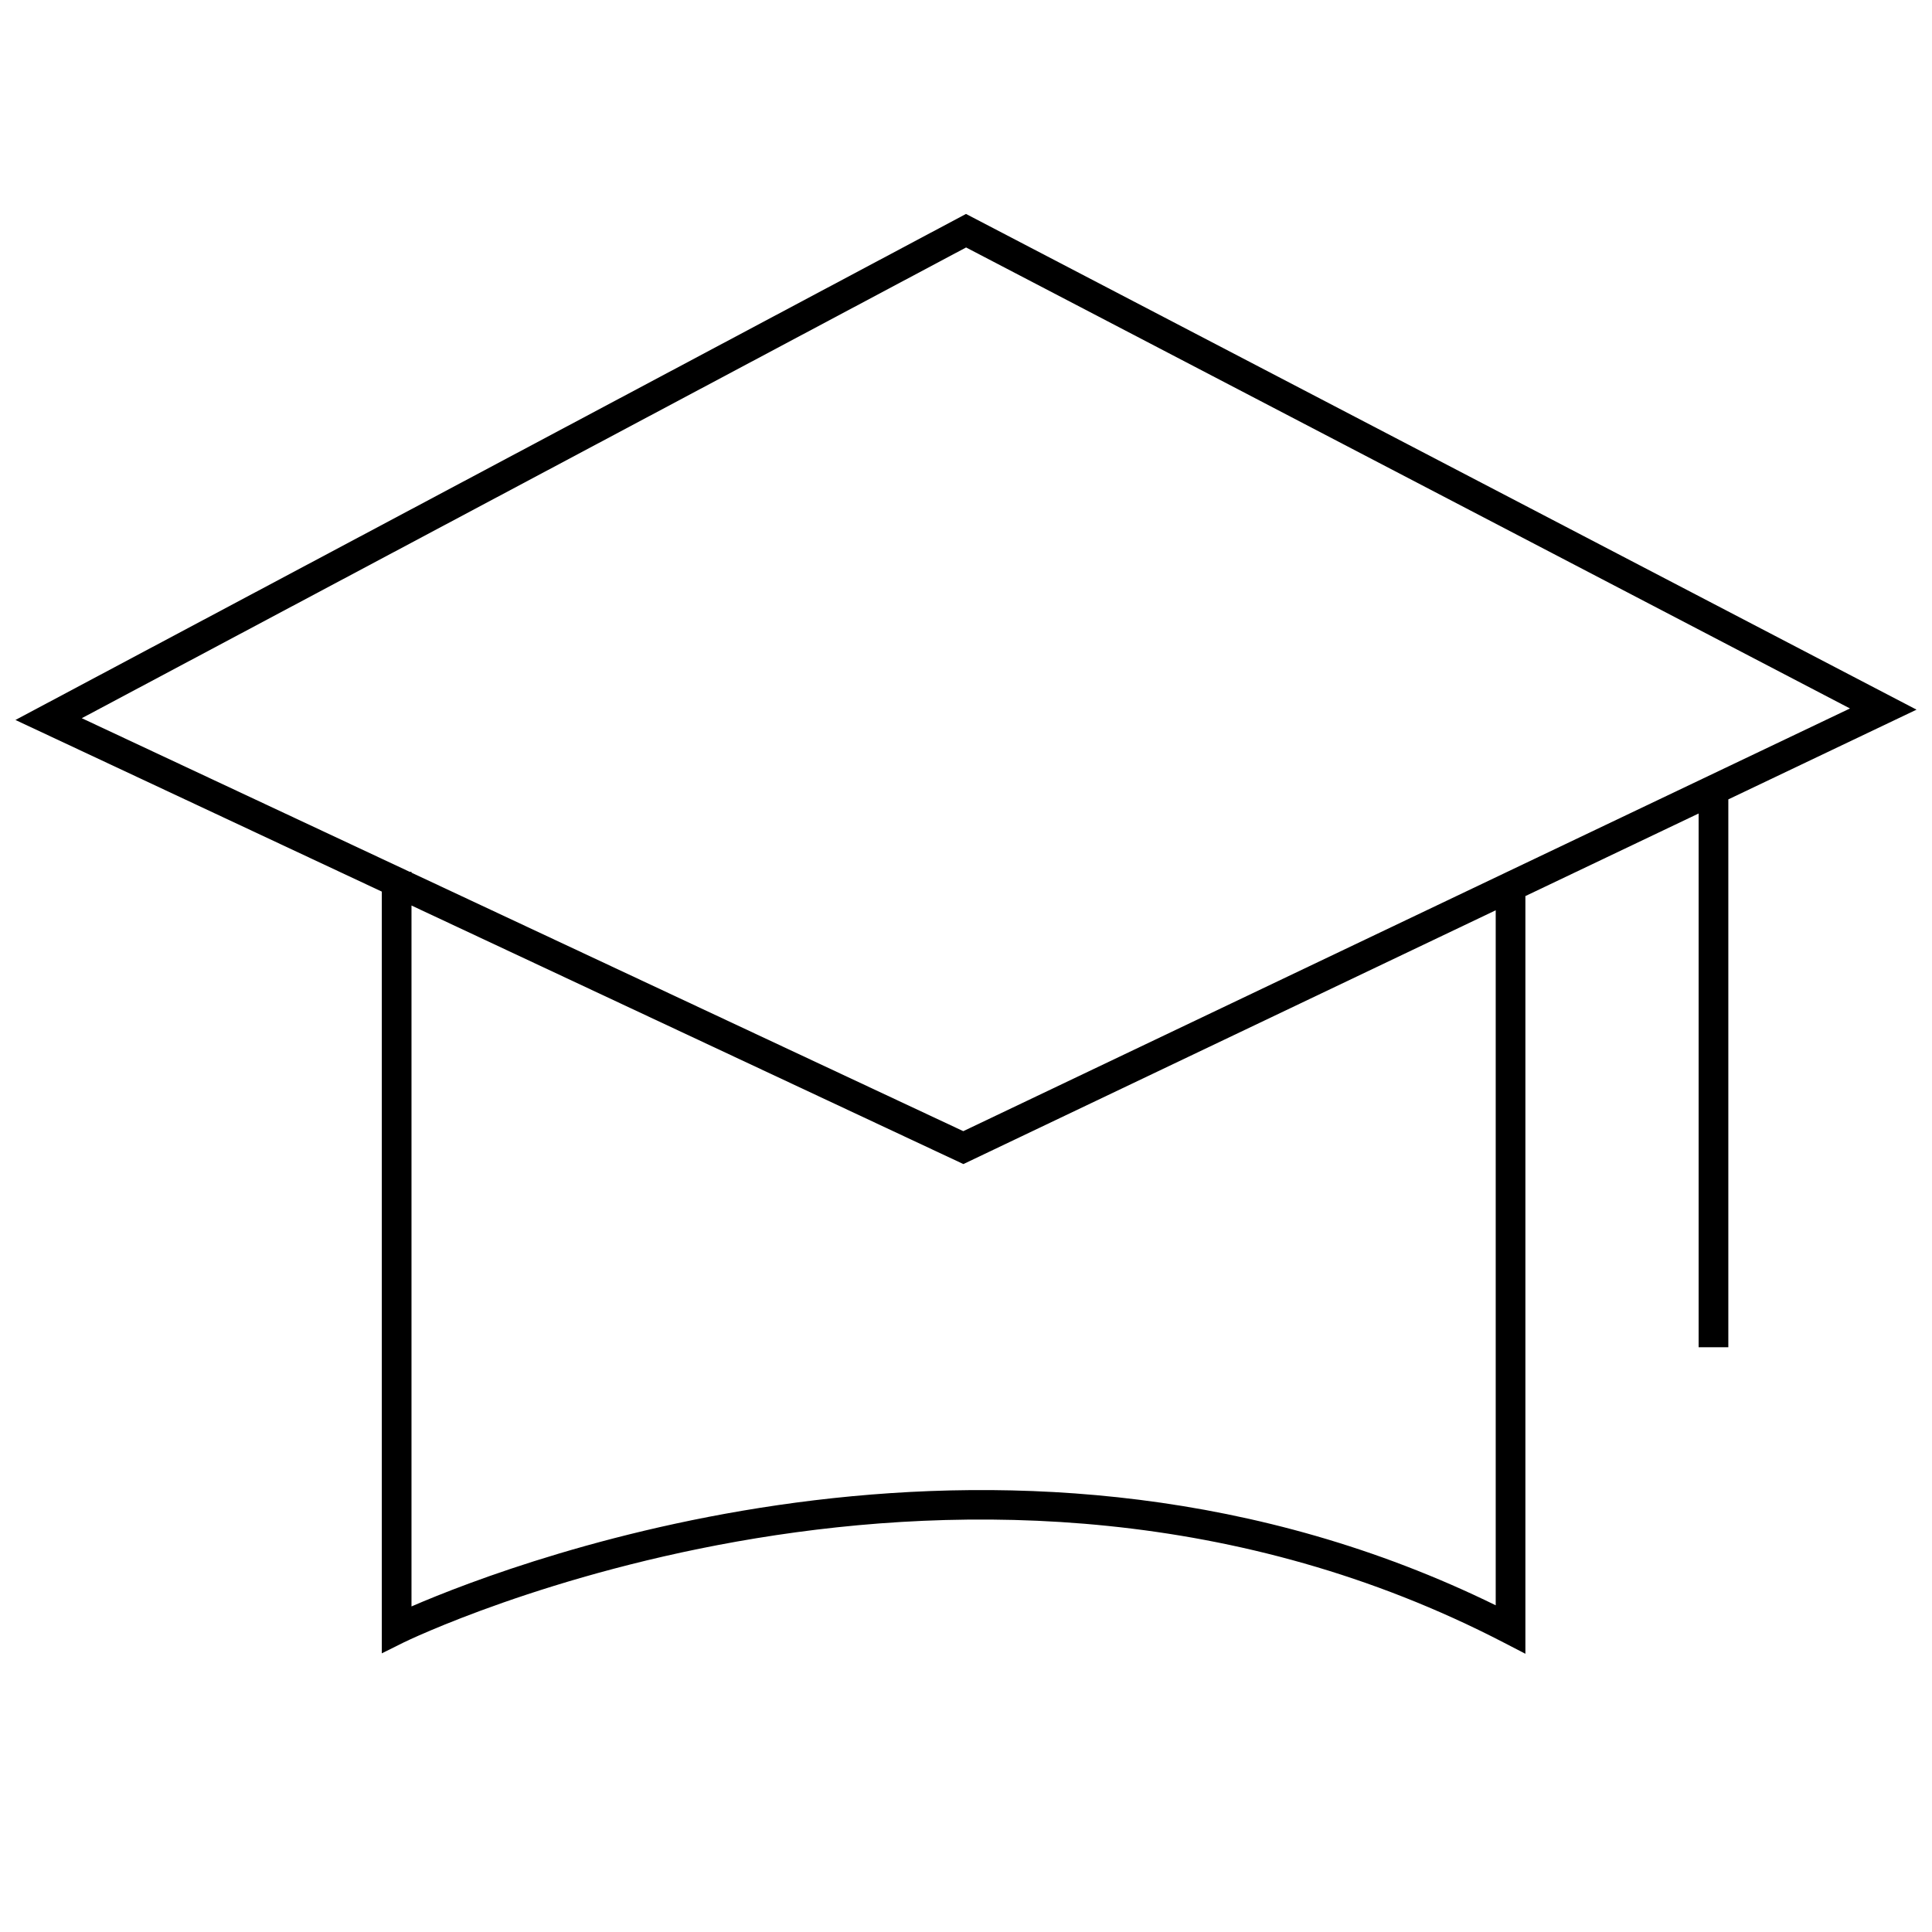 <?xml version="1.0" encoding="UTF-8"?>
<!-- Uploaded to: ICON Repo, www.svgrepo.com, Generator: ICON Repo Mixer Tools -->
<svg width="800px" height="800px" version="1.1" viewBox="144 144 512 512" xmlns="http://www.w3.org/2000/svg">
 <defs>
  <clipPath id="a">
   <path d="m148.09 200h503.81v383h-503.81z"/>
  </clipPath>
 </defs>
 <g clip-path="url(#a)">
  <path d="m148.09 334.8 97.094 45.484v201.87l5.684-2.832c1.48-0.754 150.75-73.02 291.63-0.031l5.746 2.977v-200.8l45.91-21.883v141.45h7.871v-145.19l49.875-23.777-251.9-131.37zm392.29 234.62c-126.95-62.254-258.71-12.074-287.33 0.301v-185.75l146.26 68.52 141.07-67.258zm93.883-237.67-234.98 112.02-146.23-68.504v-0.219h-0.473l-86.906-40.715 234.35-124.75z"/>
 </g>
</svg>